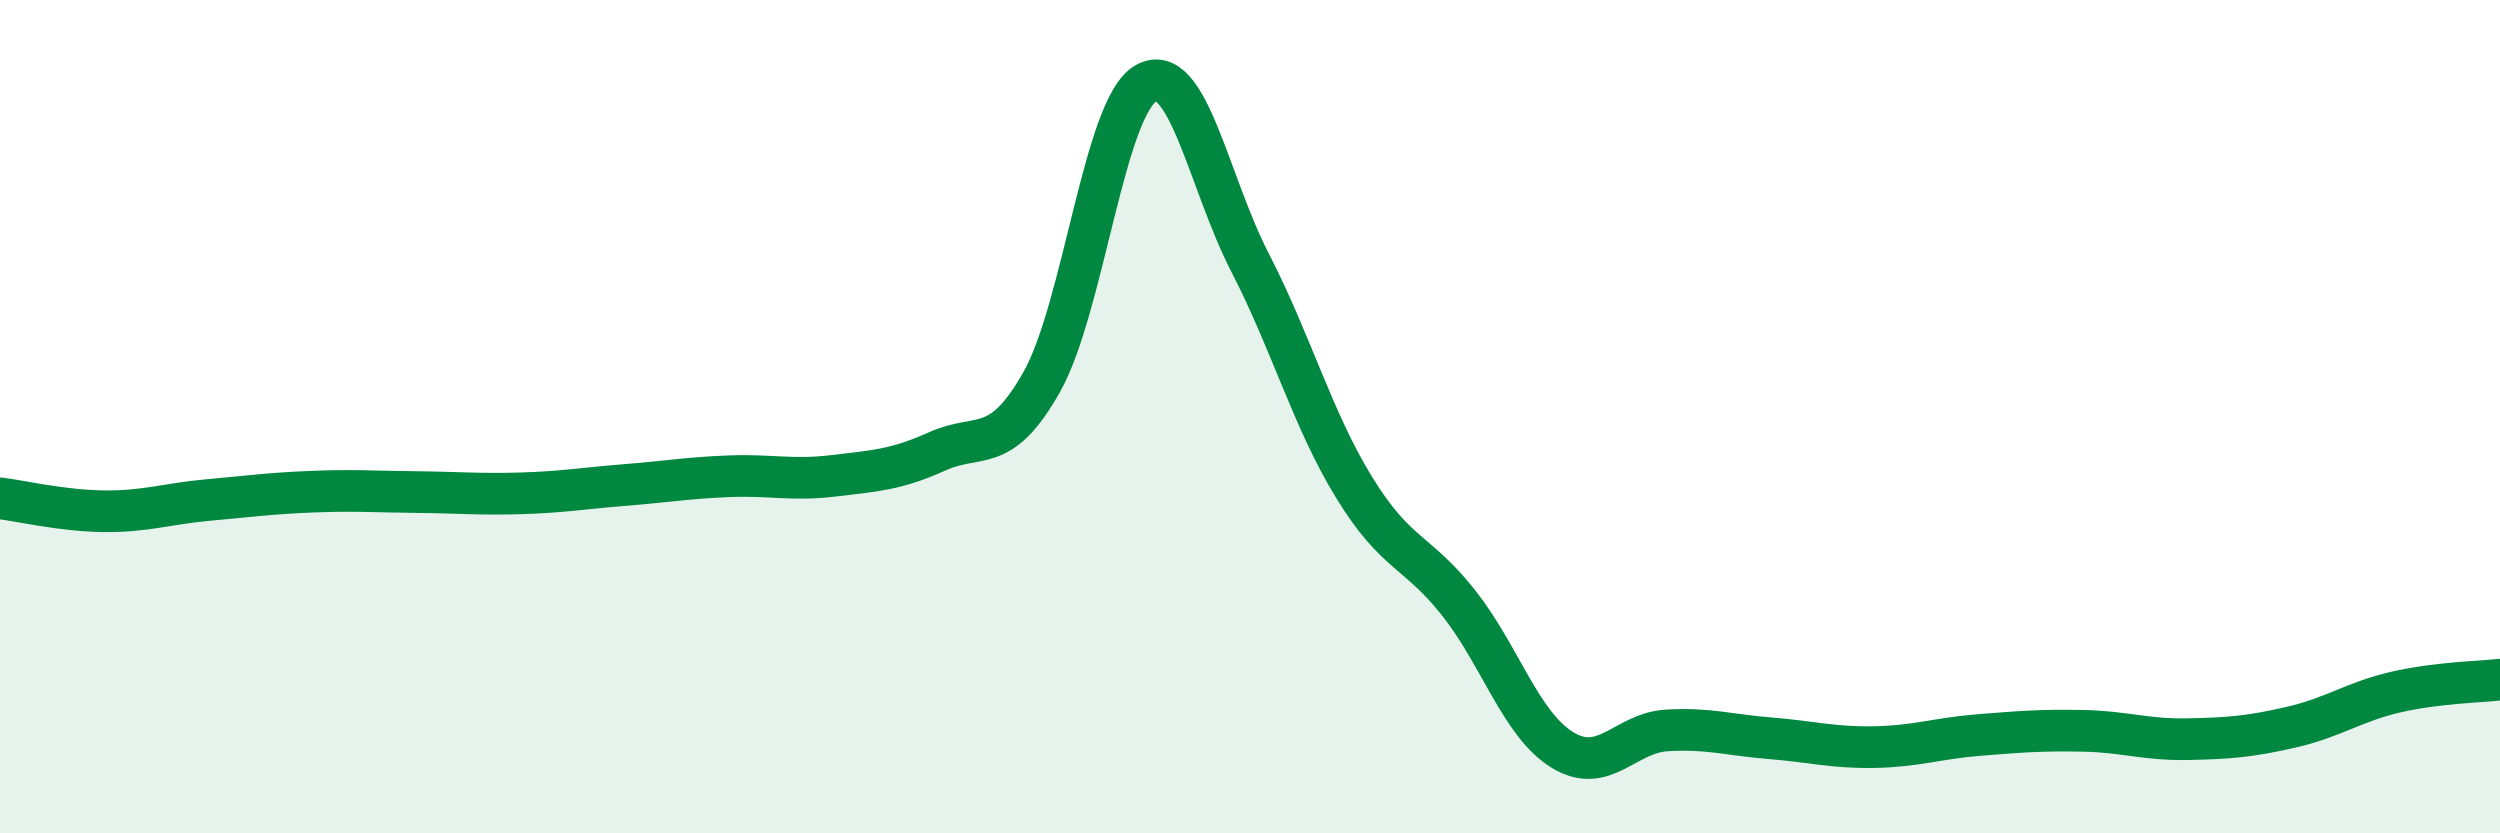 
    <svg width="60" height="20" viewBox="0 0 60 20" xmlns="http://www.w3.org/2000/svg">
      <path
        d="M 0,11.96 C 0.5,12.02 1.5,12.26 2.5,12.27 C 3.5,12.28 4,12.09 5,12 C 6,11.91 6.5,11.84 7.5,11.8 C 8.5,11.76 9,11.8 10,11.81 C 11,11.82 11.5,11.87 12.5,11.84 C 13.5,11.81 14,11.72 15,11.64 C 16,11.56 16.5,11.47 17.5,11.43 C 18.5,11.39 19,11.54 20,11.42 C 21,11.3 21.5,11.28 22.5,10.83 C 23.5,10.38 24,10.94 25,9.17 C 26,7.4 26.5,2.57 27.5,2 C 28.5,1.43 29,4.36 30,6.3 C 31,8.24 31.5,10.07 32.5,11.7 C 33.5,13.33 34,13.2 35,14.46 C 36,15.72 36.5,17.39 37.5,18 C 38.5,18.61 39,17.59 40,17.53 C 41,17.47 41.5,17.64 42.5,17.72 C 43.5,17.8 44,17.95 45,17.93 C 46,17.91 46.5,17.72 47.5,17.64 C 48.5,17.56 49,17.52 50,17.54 C 51,17.56 51.5,17.76 52.5,17.74 C 53.5,17.72 54,17.68 55,17.45 C 56,17.22 56.5,16.84 57.5,16.61 C 58.5,16.38 59.5,16.37 60,16.31L60 20L0 20Z"
        fill="#008740"
        opacity="0.1"
        stroke-linecap="round"
        stroke-linejoin="round"
      />
      <path
        d="M 0,11.96 C 0.5,12.02 1.5,12.26 2.5,12.27 C 3.5,12.28 4,12.09 5,12 C 6,11.91 6.5,11.84 7.5,11.8 C 8.5,11.76 9,11.8 10,11.81 C 11,11.82 11.5,11.87 12.5,11.84 C 13.5,11.81 14,11.72 15,11.64 C 16,11.56 16.5,11.47 17.5,11.43 C 18.5,11.39 19,11.54 20,11.42 C 21,11.3 21.5,11.28 22.5,10.83 C 23.5,10.38 24,10.94 25,9.17 C 26,7.4 26.5,2.57 27.5,2 C 28.5,1.43 29,4.36 30,6.3 C 31,8.24 31.5,10.07 32.5,11.7 C 33.5,13.33 34,13.2 35,14.46 C 36,15.72 36.5,17.39 37.5,18 C 38.5,18.61 39,17.59 40,17.53 C 41,17.47 41.5,17.64 42.5,17.72 C 43.5,17.8 44,17.95 45,17.93 C 46,17.91 46.5,17.72 47.5,17.64 C 48.5,17.56 49,17.52 50,17.54 C 51,17.56 51.5,17.76 52.5,17.74 C 53.5,17.72 54,17.68 55,17.45 C 56,17.22 56.5,16.84 57.5,16.61 C 58.5,16.38 59.5,16.37 60,16.31"
        stroke="#008740"
        stroke-width="1"
        fill="none"
        stroke-linecap="round"
        stroke-linejoin="round"
      />
    </svg>
  